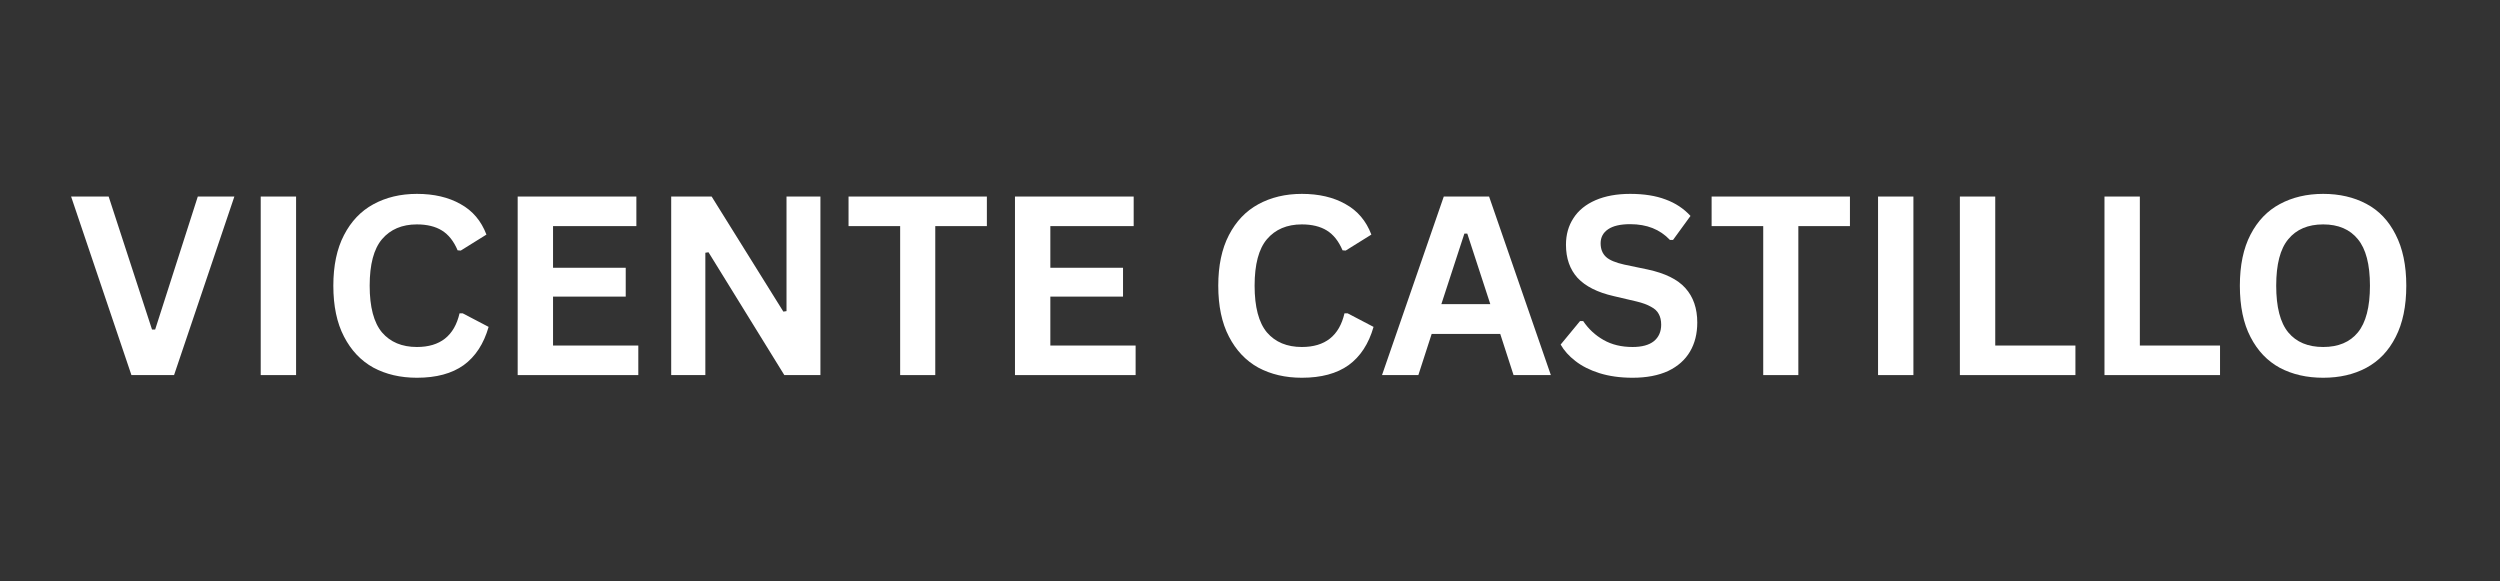 <svg xmlns="http://www.w3.org/2000/svg" xmlns:xlink="http://www.w3.org/1999/xlink" width="215" zoomAndPan="magnify" viewBox="0 0 161.25 37.5" height="50" preserveAspectRatio="xMidYMid meet" version="1.0"><rect x="0" y="0" width="161.25" height="37.5" fill="#333333" stroke="none"/><defs><g/></defs><g fill="#ffffff" fill-opacity="1"><g transform="translate(4.383, 24.193)"><g><path d="M 6.844 0 L 4.094 0 L 0.203 -11.516 L 2.625 -11.516 L 5.422 -2.938 L 5.625 -2.938 L 8.375 -11.516 L 10.734 -11.516 Z M 6.844 0 "/></g></g></g><g fill="#ffffff" fill-opacity="1"><g transform="translate(15.316, 24.193)"><g><path d="M 3.781 0 L 1.5 0 L 1.5 -11.516 L 3.781 -11.516 Z M 3.781 0 "/></g></g></g><g fill="#ffffff" fill-opacity="1"><g transform="translate(20.594, 24.193)"><g><path d="M 6.297 0.172 C 5.234 0.172 4.297 -0.047 3.484 -0.484 C 2.68 -0.93 2.051 -1.598 1.594 -2.484 C 1.133 -3.367 0.906 -4.461 0.906 -5.766 C 0.906 -7.055 1.133 -8.145 1.594 -9.031 C 2.051 -9.914 2.68 -10.578 3.484 -11.016 C 4.297 -11.461 5.234 -11.688 6.297 -11.688 C 7.398 -11.688 8.336 -11.469 9.109 -11.031 C 9.891 -10.602 10.445 -9.945 10.781 -9.062 L 9.125 -8.031 L 8.922 -8.047 C 8.672 -8.641 8.332 -9.066 7.906 -9.328 C 7.488 -9.586 6.953 -9.719 6.297 -9.719 C 5.336 -9.719 4.586 -9.398 4.047 -8.766 C 3.516 -8.141 3.25 -7.141 3.25 -5.766 C 3.25 -4.391 3.516 -3.383 4.047 -2.75 C 4.586 -2.125 5.336 -1.812 6.297 -1.812 C 7.797 -1.812 8.711 -2.535 9.047 -3.984 L 9.25 -3.984 L 10.922 -3.109 C 10.609 -2.016 10.07 -1.191 9.312 -0.641 C 8.551 -0.098 7.547 0.172 6.297 0.172 Z M 6.297 0.172 "/></g></g></g><g fill="#ffffff" fill-opacity="1"><g transform="translate(31.89, 24.193)"><g><path d="M 3.781 -5.062 L 3.781 -1.906 L 9.281 -1.906 L 9.281 0 L 1.5 0 L 1.5 -11.516 L 9.156 -11.516 L 9.156 -9.609 L 3.781 -9.609 L 3.781 -6.922 L 8.469 -6.922 L 8.469 -5.062 Z M 3.781 -5.062 "/></g></g></g><g fill="#ffffff" fill-opacity="1"><g transform="translate(41.792, 24.193)"><g><path d="M 3.703 0 L 1.5 0 L 1.5 -11.516 L 4.109 -11.516 L 8.734 -4.094 L 8.938 -4.125 L 8.938 -11.516 L 11.125 -11.516 L 11.125 0 L 8.797 0 L 3.906 -7.922 L 3.703 -7.891 Z M 3.703 0 "/></g></g></g><g fill="#ffffff" fill-opacity="1"><g transform="translate(54.419, 24.193)"><g><path d="M 9.234 -11.516 L 9.234 -9.609 L 5.906 -9.609 L 5.906 0 L 3.641 0 L 3.641 -9.609 L 0.312 -9.609 L 0.312 -11.516 Z M 9.234 -11.516 "/></g></g></g><g fill="#ffffff" fill-opacity="1"><g transform="translate(63.966, 24.193)"><g><path d="M 3.781 -5.062 L 3.781 -1.906 L 9.281 -1.906 L 9.281 0 L 1.5 0 L 1.5 -11.516 L 9.156 -11.516 L 9.156 -9.609 L 3.781 -9.609 L 3.781 -6.922 L 8.469 -6.922 L 8.469 -5.062 Z M 3.781 -5.062 "/></g></g></g><g fill="#ffffff" fill-opacity="1"><g transform="translate(73.868, 24.193)"><g/></g></g><g fill="#ffffff" fill-opacity="1"><g transform="translate(77.672, 24.193)"><g><path d="M 6.297 0.172 C 5.234 0.172 4.297 -0.047 3.484 -0.484 C 2.68 -0.93 2.051 -1.598 1.594 -2.484 C 1.133 -3.367 0.906 -4.461 0.906 -5.766 C 0.906 -7.055 1.133 -8.145 1.594 -9.031 C 2.051 -9.914 2.68 -10.578 3.484 -11.016 C 4.297 -11.461 5.234 -11.688 6.297 -11.688 C 7.398 -11.688 8.336 -11.469 9.109 -11.031 C 9.891 -10.602 10.445 -9.945 10.781 -9.062 L 9.125 -8.031 L 8.922 -8.047 C 8.672 -8.641 8.332 -9.066 7.906 -9.328 C 7.488 -9.586 6.953 -9.719 6.297 -9.719 C 5.336 -9.719 4.586 -9.398 4.047 -8.766 C 3.516 -8.141 3.25 -7.141 3.25 -5.766 C 3.25 -4.391 3.516 -3.383 4.047 -2.75 C 4.586 -2.125 5.336 -1.812 6.297 -1.812 C 7.797 -1.812 8.711 -2.535 9.047 -3.984 L 9.25 -3.984 L 10.922 -3.109 C 10.609 -2.016 10.07 -1.191 9.312 -0.641 C 8.551 -0.098 7.547 0.172 6.297 0.172 Z M 6.297 0.172 "/></g></g></g><g fill="#ffffff" fill-opacity="1"><g transform="translate(88.968, 24.193)"><g><path d="M 11.062 0 L 8.656 0 L 7.797 -2.656 L 3.375 -2.656 L 2.516 0 L 0.172 0 L 4.156 -11.516 L 7.078 -11.516 Z M 5.484 -9.125 L 4 -4.578 L 7.156 -4.578 L 5.672 -9.125 Z M 5.484 -9.125 "/></g></g></g><g fill="#ffffff" fill-opacity="1"><g transform="translate(100.193, 24.193)"><g><path d="M 5.109 0.172 C 4.305 0.172 3.594 0.07 2.969 -0.125 C 2.352 -0.32 1.836 -0.582 1.422 -0.906 C 1.004 -1.227 0.688 -1.582 0.469 -1.969 L 1.719 -3.484 L 1.922 -3.484 C 2.266 -2.973 2.703 -2.566 3.234 -2.266 C 3.766 -1.961 4.391 -1.812 5.109 -1.812 C 5.711 -1.812 6.172 -1.938 6.484 -2.188 C 6.797 -2.445 6.953 -2.801 6.953 -3.25 C 6.953 -3.531 6.898 -3.758 6.797 -3.938 C 6.703 -4.125 6.535 -4.281 6.297 -4.406 C 6.066 -4.539 5.754 -4.656 5.359 -4.75 L 3.891 -5.094 C 2.848 -5.332 2.07 -5.723 1.562 -6.266 C 1.062 -6.816 0.812 -7.531 0.812 -8.406 C 0.812 -9.062 0.973 -9.633 1.297 -10.125 C 1.617 -10.625 2.094 -11.008 2.719 -11.281 C 3.344 -11.551 4.086 -11.688 4.953 -11.688 C 5.848 -11.688 6.609 -11.566 7.234 -11.328 C 7.867 -11.098 8.406 -10.742 8.844 -10.266 L 7.719 -8.719 L 7.516 -8.719 C 7.191 -9.062 6.816 -9.316 6.391 -9.484 C 5.973 -9.648 5.492 -9.734 4.953 -9.734 C 4.328 -9.734 3.852 -9.625 3.531 -9.406 C 3.207 -9.188 3.047 -8.883 3.047 -8.5 C 3.047 -8.133 3.16 -7.844 3.391 -7.625 C 3.617 -7.414 4.016 -7.25 4.578 -7.125 L 6.078 -6.812 C 7.203 -6.57 8.016 -6.172 8.516 -5.609 C 9.023 -5.047 9.281 -4.305 9.281 -3.391 C 9.281 -2.672 9.125 -2.047 8.812 -1.516 C 8.5 -0.984 8.031 -0.566 7.406 -0.266 C 6.781 0.023 6.016 0.172 5.109 0.172 Z M 5.109 0.172 "/></g></g></g><g fill="#ffffff" fill-opacity="1"><g transform="translate(110.087, 24.193)"><g><path d="M 9.234 -11.516 L 9.234 -9.609 L 5.906 -9.609 L 5.906 0 L 3.641 0 L 3.641 -9.609 L 0.312 -9.609 L 0.312 -11.516 Z M 9.234 -11.516 "/></g></g></g><g fill="#ffffff" fill-opacity="1"><g transform="translate(119.634, 24.193)"><g><path d="M 3.781 0 L 1.5 0 L 1.5 -11.516 L 3.781 -11.516 Z M 3.781 0 "/></g></g></g><g fill="#ffffff" fill-opacity="1"><g transform="translate(124.912, 24.193)"><g><path d="M 3.781 -11.516 L 3.781 -1.906 L 8.953 -1.906 L 8.953 0 L 1.5 0 L 1.5 -11.516 Z M 3.781 -11.516 "/></g></g></g><g fill="#ffffff" fill-opacity="1"><g transform="translate(134.239, 24.193)"><g><path d="M 3.781 -11.516 L 3.781 -1.906 L 8.953 -1.906 L 8.953 0 L 1.5 0 L 1.5 -11.516 Z M 3.781 -11.516 "/></g></g></g><g fill="#ffffff" fill-opacity="1"><g transform="translate(143.565, 24.193)"><g><path d="M 6.281 0.172 C 5.227 0.172 4.297 -0.039 3.484 -0.469 C 2.68 -0.906 2.051 -1.566 1.594 -2.453 C 1.133 -3.336 0.906 -4.441 0.906 -5.766 C 0.906 -7.078 1.133 -8.176 1.594 -9.062 C 2.051 -9.945 2.68 -10.602 3.484 -11.031 C 4.297 -11.469 5.227 -11.688 6.281 -11.688 C 7.332 -11.688 8.258 -11.473 9.062 -11.047 C 9.875 -10.617 10.504 -9.957 10.953 -9.062 C 11.41 -8.176 11.641 -7.078 11.641 -5.766 C 11.641 -4.441 11.41 -3.336 10.953 -2.453 C 10.504 -1.566 9.875 -0.906 9.062 -0.469 C 8.258 -0.039 7.332 0.172 6.281 0.172 Z M 6.281 -1.812 C 7.258 -1.812 8.004 -2.125 8.516 -2.75 C 9.035 -3.383 9.297 -4.391 9.297 -5.766 C 9.297 -7.141 9.035 -8.141 8.516 -8.766 C 8.004 -9.398 7.258 -9.719 6.281 -9.719 C 5.301 -9.719 4.551 -9.398 4.031 -8.766 C 3.508 -8.141 3.25 -7.141 3.25 -5.766 C 3.25 -4.391 3.508 -3.383 4.031 -2.75 C 4.551 -2.125 5.301 -1.812 6.281 -1.812 Z M 6.281 -1.812 "/></g></g></g></svg>